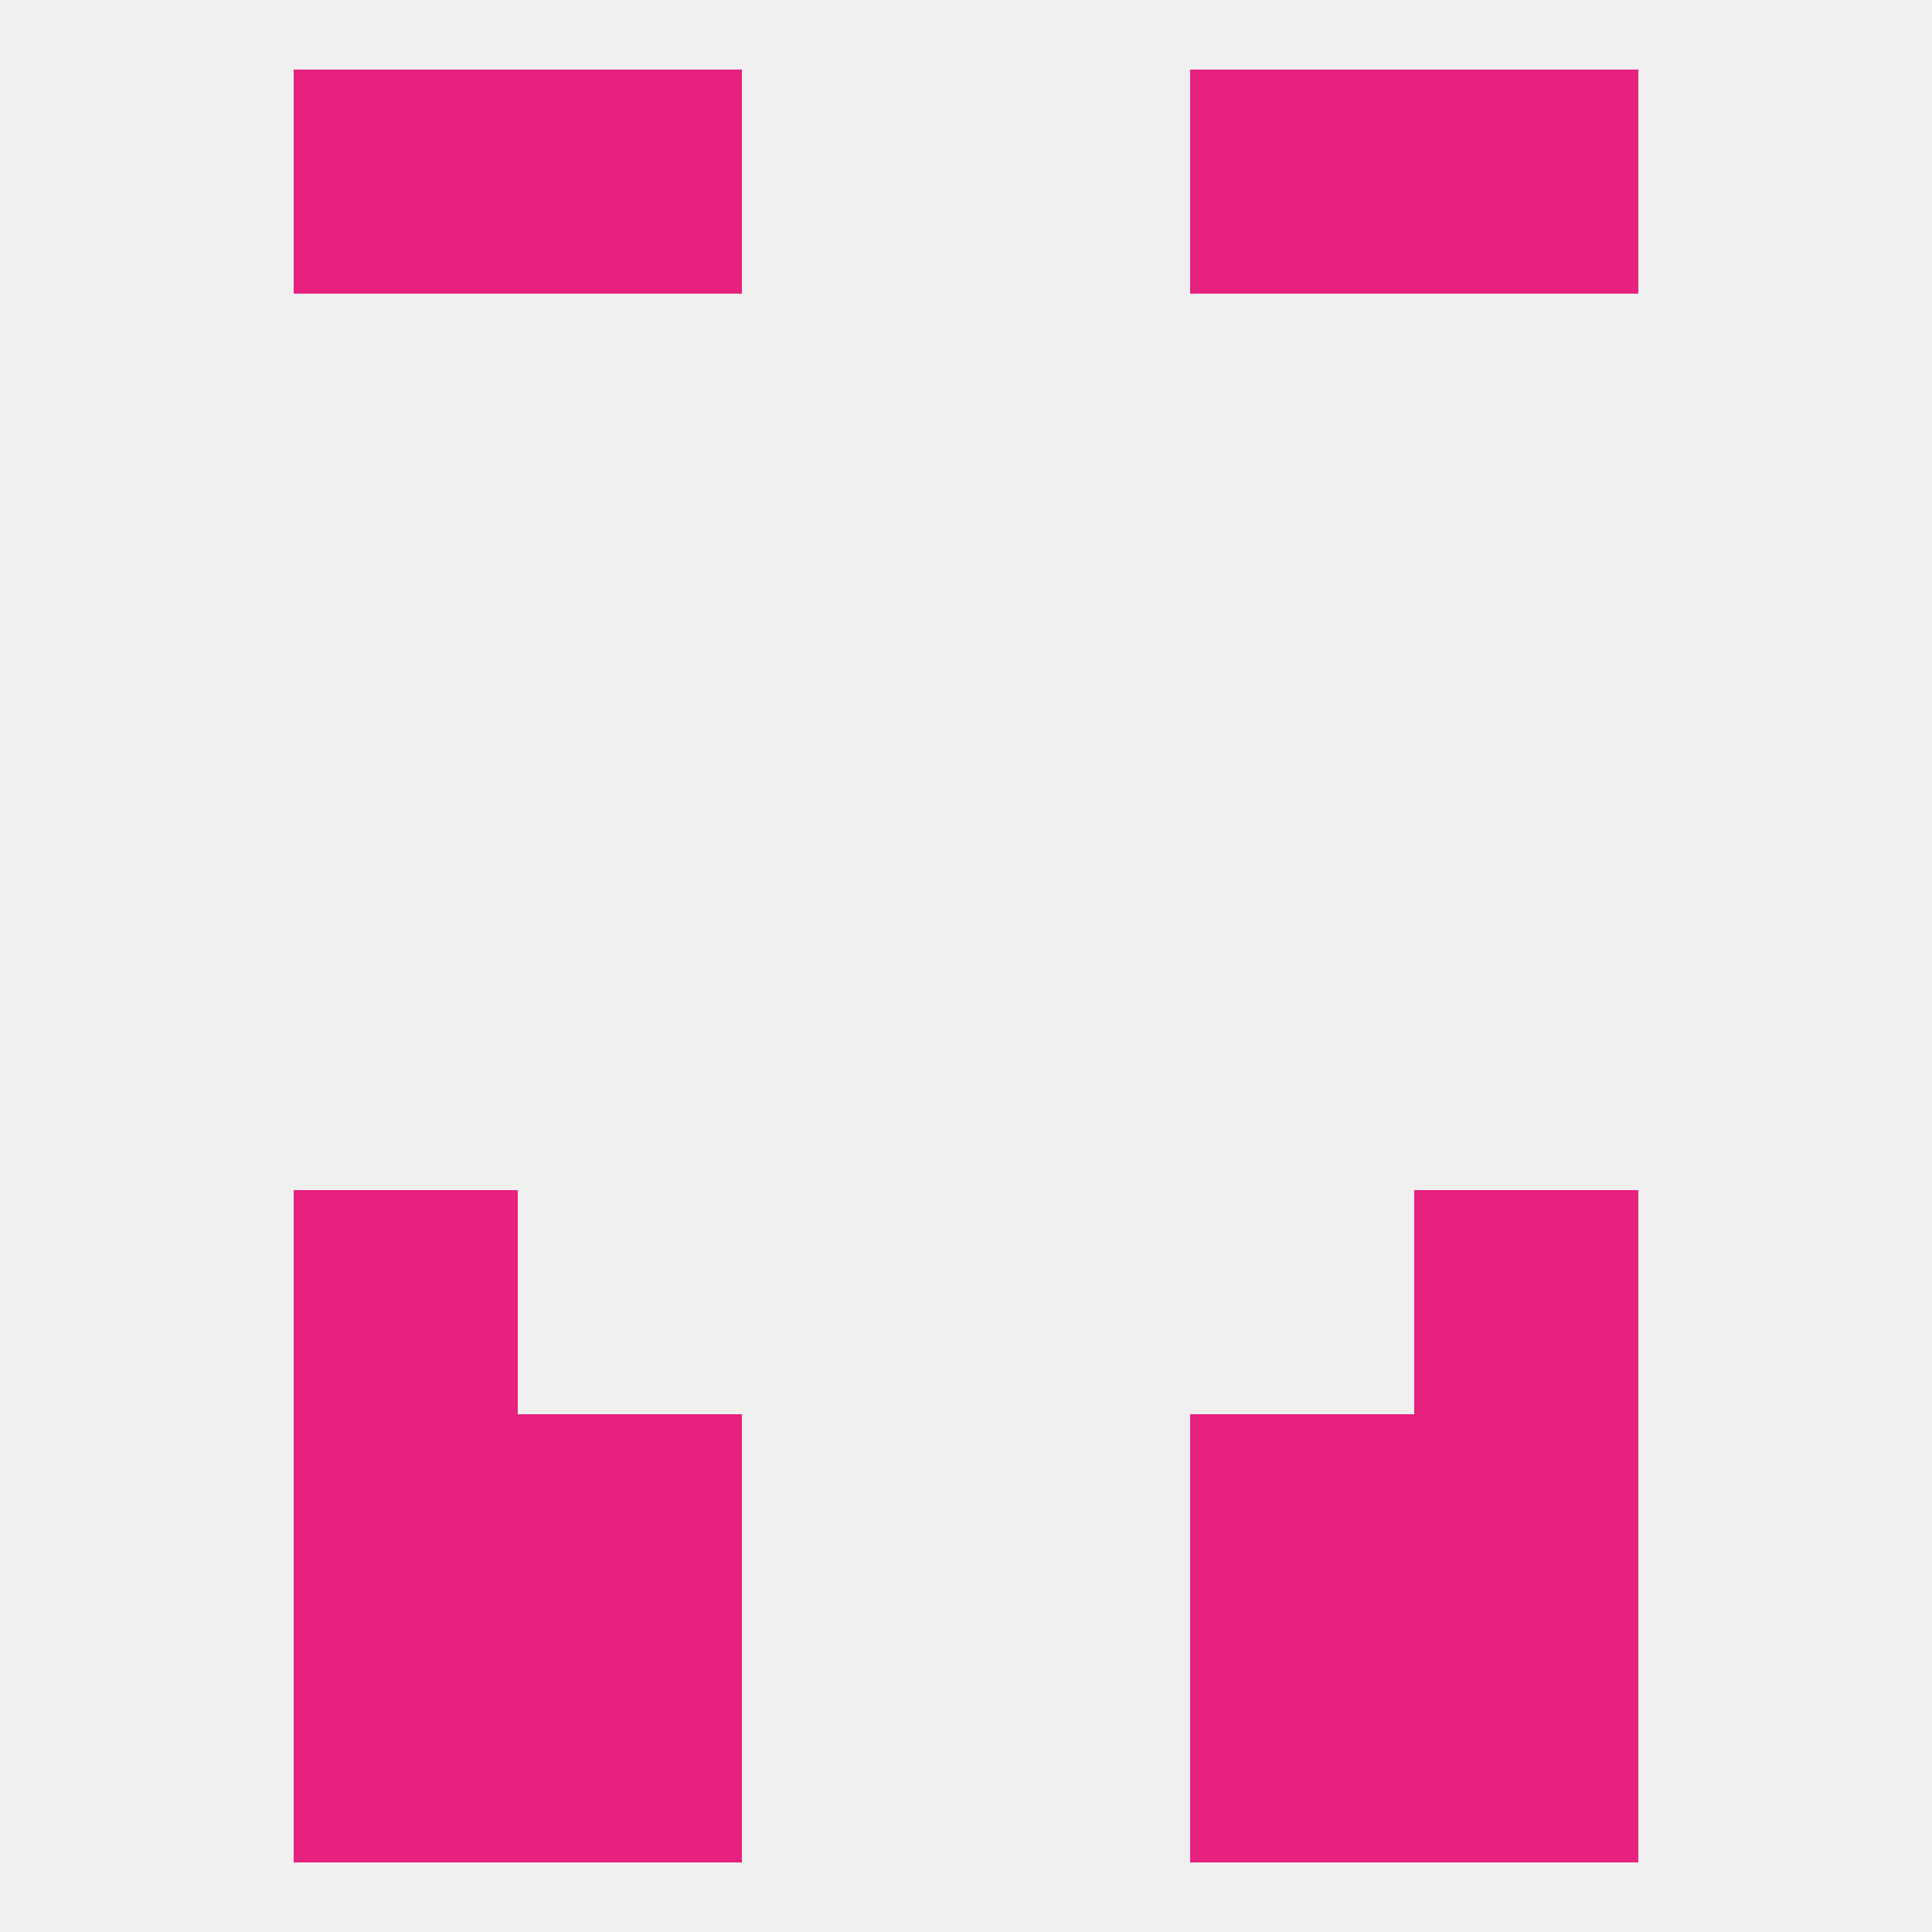 
<!--   <?xml version="1.0"?> -->
<svg version="1.1" baseprofile="full" xmlns="http://www.w3.org/2000/svg" xmlns:xlink="http://www.w3.org/1999/xlink" xmlns:ev="http://www.w3.org/2001/xml-events" width="250" height="250" viewBox="0 0 250 250" >
	<rect width="100%" height="100%" fill="rgba(240,240,240,255)"/>

	<rect x="38" y="154" width="29" height="29" fill="rgba(230,34,126,255)"/>
	<rect x="183" y="154" width="29" height="29" fill="rgba(230,34,126,255)"/>
	<rect x="38" y="183" width="29" height="29" fill="rgba(230,34,126,255)"/>
	<rect x="183" y="183" width="29" height="29" fill="rgba(230,34,126,255)"/>
	<rect x="67" y="183" width="29" height="29" fill="rgba(230,34,126,255)"/>
	<rect x="154" y="183" width="29" height="29" fill="rgba(230,34,126,255)"/>
	<rect x="183" y="212" width="29" height="29" fill="rgba(230,34,126,255)"/>
	<rect x="67" y="212" width="29" height="29" fill="rgba(230,34,126,255)"/>
	<rect x="154" y="212" width="29" height="29" fill="rgba(230,34,126,255)"/>
	<rect x="38" y="212" width="29" height="29" fill="rgba(230,34,126,255)"/>
	<rect x="67" y="9" width="29" height="29" fill="rgba(230,34,126,255)"/>
	<rect x="154" y="9" width="29" height="29" fill="rgba(230,34,126,255)"/>
	<rect x="38" y="9" width="29" height="29" fill="rgba(230,34,126,255)"/>
	<rect x="183" y="9" width="29" height="29" fill="rgba(230,34,126,255)"/>
</svg>